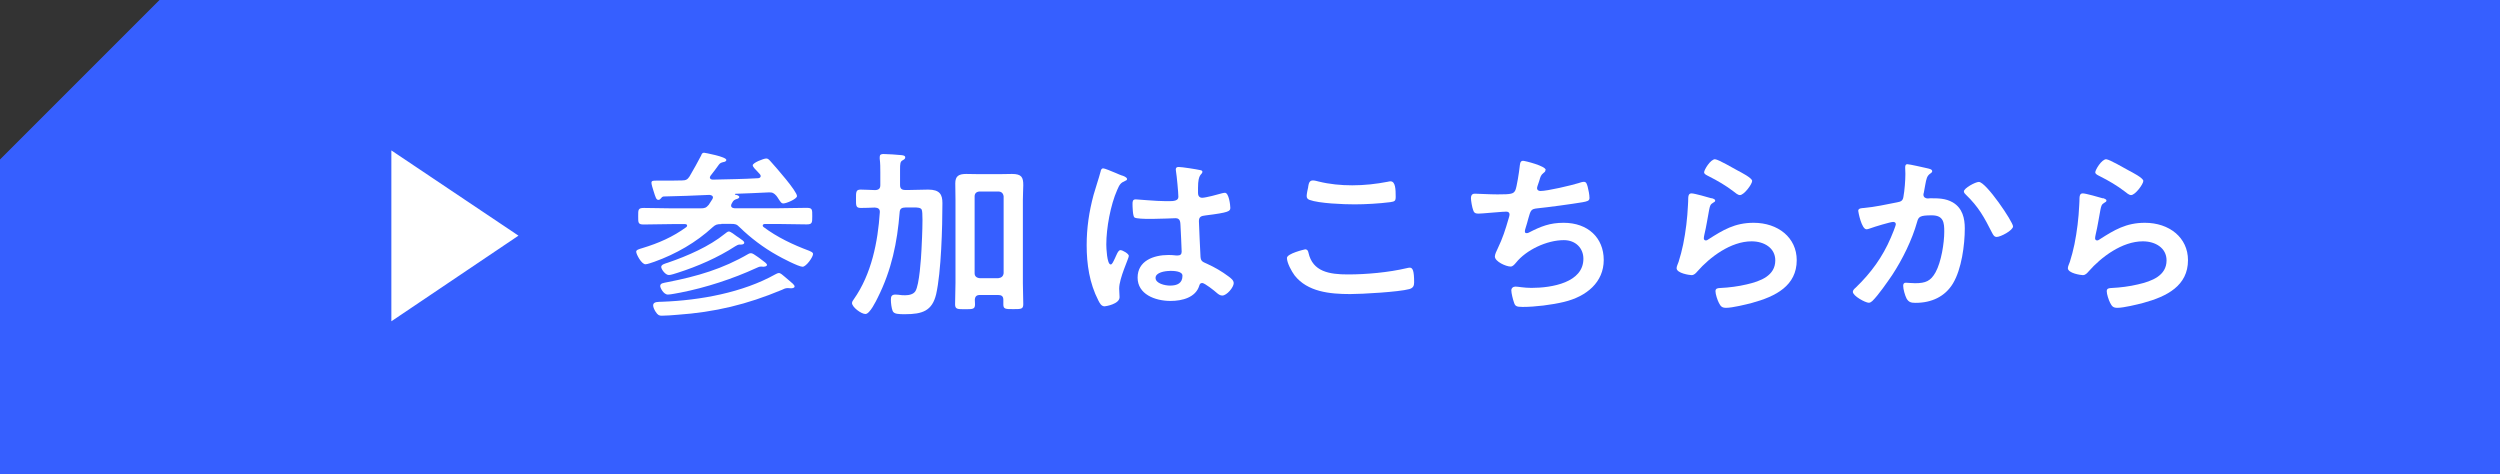 <?xml version="1.0" encoding="UTF-8"?>
<svg id="uuid-b6f214fb-43da-46b9-bd4a-2a39b0b80de7" data-name="レイヤー 2" xmlns="http://www.w3.org/2000/svg" width="250.79" height="47.56" viewBox="0 0 250.79 47.56">
  <rect x="0" y="0" width="250.79" height="47.56" fill="#333333" stroke="none"/>
  <defs>
    <style>
      .uuid-35f0f936-60a2-4fcc-b47b-35c3602df4ca {
        fill: #fff;
      }

      .uuid-4c83c15e-566d-4aec-8faf-09f5bdc8d115 {
        fill: #365fff;
      }
    </style>
  </defs>
  <g id="uuid-85edfc78-c117-4372-9c29-1be98e0701f2" data-name="レイヤー 1">
    <g>
      <path class="uuid-4c83c15e-566d-4aec-8faf-09f5bdc8d115" d="M250.79,47.56H0v-31.56L16,0h234.79v47.56Z"/>
      <g>
        <path class="uuid-35f0f936-60a2-4fcc-b47b-35c3602df4ca" d="M39.26,15.09l12.75,8.55-12.75,8.59V15.09Z"/>
        <path class="uuid-35f0f936-60a2-4fcc-b47b-35c3602df4ca" d="M72.37,22.48c-.44,0-.59.05-.89.32-1.64,1.51-3.66,2.68-5.84,3.46-.22.07-.69.25-.89.25-.4,0-.93-1.01-.93-1.26,0-.18.24-.25.61-.36,1.62-.49,3.07-1.12,4.42-2.11.04-.04.08-.09.08-.14,0-.13-.12-.16-.22-.16h-1.31c-.95,0-1.88.04-2.83.04-.57,0-.55-.18-.55-.83s-.02-.83.57-.83c.93,0,1.86.04,2.81.04h2.87c.42,0,.57-.05.83-.36.12-.18.24-.38.36-.56.02-.05.06-.11.06-.16,0-.2-.18-.25-.36-.27-1.52.07-3.07.13-4.59.16-.16.04-.18.07-.26.18-.08.09-.14.16-.26.16-.22,0-.28-.22-.5-.92-.06-.18-.2-.63-.2-.79,0-.2.14-.22.44-.22h.59c.67,0,1.37,0,2.04-.02.38,0,.55-.09.75-.4.2-.32,1.05-1.85,1.17-2.11.04-.14.12-.27.28-.27.06,0,2.24.4,2.24.72,0,.16-.18.2-.3.22-.2.05-.32.09-.44.25-.18.27-.63.85-.85,1.13-.02.05-.06.11-.06.16,0,.16.16.22.3.22,1.51-.04,2.99-.05,4.5-.14.16,0,.3-.07.3-.22,0-.07-.04-.13-.08-.18-.06-.07-.14-.14-.2-.22-.26-.27-.52-.52-.52-.68,0-.25,1.09-.68,1.35-.68.22,0,.32.16.54.4.44.49,2.55,2.88,2.55,3.37,0,.29-1.07.74-1.37.74-.18,0-.24-.09-.48-.45-.06-.09-.12-.2-.22-.32-.24-.27-.4-.36-.77-.34-1.13.05-2.24.11-3.35.14-.02.02-.04.02-.04.04,0,.04.02.04.04.05.12.02.4.09.4.23s-.22.2-.34.23c-.28.11-.3.23-.44.47-.02.05-.04.11-.04.16,0,.2.16.25.34.27h4.42c.93,0,1.88-.04,2.81-.04.59,0,.57.16.57.83s0,.83-.57.83c-.93,0-1.88-.04-2.81-.04h-1.37c-.1,0-.22.04-.22.16,0,.05.02.09.08.14,1.37,1.03,2.95,1.78,4.59,2.39.14.07.38.14.38.32,0,.31-.69,1.28-1.05,1.28-.4,0-2.16-.92-2.55-1.15-1.37-.76-2.67-1.75-3.76-2.81-.3-.31-.44-.34-.87-.34h-.97ZM79.36,28.92c-.12,0-.22-.02-.34-.02-.24,0-.4.09-.59.18-3.51,1.46-6.66,2.23-10.5,2.5-.4.04-1.21.09-1.54.09-.26,0-.4-.05-.63-.41-.1-.16-.24-.43-.24-.63,0-.4.57-.34.91-.36,3.8-.14,8.08-.92,11.35-2.75.1-.05.24-.13.36-.13.16,0,.38.2.59.38.14.11.26.23.4.34.32.27.58.47.58.63,0,.14-.22.18-.34.18ZM76.63,26.76c-.08,0-.18-.02-.28-.02-.2,0-.34.09-.51.16-2.3,1.06-5.05,1.96-7.57,2.45-.3.05-.99.2-1.27.2-.44,0-.77-.68-.77-.85,0-.31.34-.31.75-.4,2.97-.58,5.53-1.33,8.1-2.83.06-.04.16-.07.26-.07.14,0,.38.16.63.34.14.09.28.2.42.31.28.2.55.4.55.52,0,.14-.2.18-.32.18ZM74.23,24.53c-.2,0-.32.09-.48.18-1.72,1.12-3.78,2.02-5.76,2.65-.22.07-.69.23-.89.23-.36,0-.77-.59-.77-.81,0-.25.4-.34.67-.43,1.98-.68,4.14-1.62,5.72-2.9.1-.07.26-.23.4-.23.16,0,.63.36.77.47l.24.16c.32.22.53.36.53.49,0,.2-.3.2-.44.2Z"/>
        <path class="uuid-35f0f936-60a2-4fcc-b47b-35c3602df4ca" d="M90.82,20.82c-.38,0-.55.13-.57.47-.24,3.03-.81,5.8-2.2,8.57-.16.32-.79,1.64-1.23,1.64s-1.35-.7-1.35-1.1c0-.13.1-.27.18-.38,1.78-2.52,2.42-5.78,2.61-8.73.02-.32-.16-.45-.5-.47-.3.02-1.15.04-1.41.04-.5,0-.48-.23-.48-.9s-.02-.94.46-.94.99.04,1.47.05c.38-.02.51-.18.51-.5v-1.3c0-.43,0-.88-.06-1.35v-.18c0-.23.14-.29.38-.29.3,0,1.47.07,1.78.11.16.02.4.04.4.23,0,.16-.14.22-.26.29-.24.13-.26.32-.26.95v1.53c0,.36.16.5.54.5h.34c.65,0,1.31-.04,1.94-.04,1.17,0,1.43.5,1.43,1.35,0,2.39-.12,6.91-.63,9.15-.4,1.66-1.37,2-3.11,2-.63,0-1.11,0-1.25-.32-.12-.29-.18-.81-.18-1.13,0-.31.06-.52.46-.52.08,0,.2.02.3.02.22.04.44.05.67.05.38,0,.83-.09,1.03-.41.4-.63.57-3.33.61-4.16.02-.4.1-1.93.1-2.99,0-.52-.02-.92-.08-1.03-.1-.2-.4-.22-.79-.22h-.85ZM100.65,30.06c0-.34-.18-.47-.54-.47h-1.78c-.36,0-.51.13-.54.47,0,.16.02.31.02.47,0,.49-.22.49-1.01.49-.75,0-.99,0-.99-.49,0-.7.04-1.42.04-2.14v-8.34c0-.56-.02-1.1-.02-1.66,0-.72.34-.94,1.09-.94.44,0,.87.02,1.29.02h2.04c.42,0,.85-.02,1.27-.02.97,0,1.13.34,1.13,1.12,0,.4-.04.88-.04,1.48v8.35c0,.7.04,1.42.04,2.12,0,.5-.24.49-1.01.49s-.99,0-.99-.47v-.49ZM100.13,27.91c.34-.04.51-.2.55-.5v-7.71c-.04-.31-.22-.49-.55-.49h-1.82c-.34,0-.54.18-.54.49v7.71c0,.31.2.47.54.5h1.82Z"/>
        <path class="uuid-35f0f936-60a2-4fcc-b47b-35c3602df4ca" d="M112.54,17.6c.16.05.52.18.52.36,0,.11-.08.14-.18.18-.46.2-.57.36-.81.92-.67,1.51-1.09,3.83-1.09,5.47,0,.29.06,2,.44,2,.14,0,.24-.23.44-.65.1-.2.3-.79.53-.79.22,0,.85.36.85.58,0,.25-.97,2.23-.97,3.28,0,.29.04.58.04.86,0,.7-1.41.92-1.5.92-.34,0-.5-.34-.63-.59-.89-1.73-1.17-3.64-1.17-5.54,0-1.75.24-3.35.69-5.04.22-.79.5-1.57.71-2.36.02-.13.08-.31.26-.31.14,0,.75.25,1.27.47.26.11.5.22.61.25ZM120.42,17.07c.1.02.2.05.2.16,0,.16-.12.2-.22.36-.12.18-.22.49-.22,1.28v.5c0,.25.12.47.42.47.34,0,1.62-.34,1.98-.45.08-.02.22-.05.3-.05.4,0,.54,1.24.54,1.51,0,.34-.14.47-2.48.76-.44.05-.67.13-.67.58,0,.36.14,3.12.16,3.58.04.47.24.5.67.7.79.36,1.47.76,2.14,1.26.24.18.52.38.52.68,0,.41-.69,1.24-1.15,1.24-.22,0-.4-.14-.55-.27-.22-.2-1.21-.99-1.46-.99-.2,0-.26.14-.3.29-.36,1.15-1.68,1.51-2.87,1.51-1.58,0-3.31-.68-3.31-2.34s1.56-2.27,3.11-2.27c.26,0,.51.02.77.05h.14c.28,0,.4-.14.4-.38,0-.45-.1-2.16-.12-2.68-.02-.18.02-.68-.48-.68-.16,0-1.56.07-2.36.07h-.26c-.5,0-1.33-.02-1.51-.14-.18-.11-.2-1.13-.2-1.37s.02-.45.32-.45c.24,0,2,.18,3.03.18h.32c.47,0,.93-.04.93-.43s-.16-2.12-.24-2.57c0-.05-.02-.13-.02-.18,0-.16.08-.25.28-.25.34,0,1.8.23,2.2.32ZM117.35,27.18c-.46,0-1.43.14-1.43.7s.95.77,1.45.77c.75,0,1.25-.25,1.25-.99,0-.47-.89-.49-1.27-.49Z"/>
        <path class="uuid-35f0f936-60a2-4fcc-b47b-35c3602df4ca" d="M130.9,25.01c.26,0,.32.16.36.34.42,1.91,2.1,2.18,3.96,2.18s4.06-.2,5.9-.63c.08-.02.22-.05.3-.05.3,0,.44.31.44,1.48,0,.34-.1.56-.48.67-1.05.29-4.75.5-5.94.5-2.06,0-4.28-.23-5.57-1.87-.3-.4-.77-1.26-.77-1.75,0-.45,1.78-.86,1.8-.86ZM131.23,18.73c.06-.31.1-.63.48-.63.16,0,.42.07.57.11,1.09.27,2.22.38,3.37.38,1.21,0,2.4-.13,3.58-.36.06-.02.18-.04.26-.04.5,0,.52.81.52,1.55,0,.43-.1.47-.55.54-1.09.14-2.48.22-3.58.22s-3.55-.09-4.52-.45c-.18-.07-.28-.18-.28-.38,0-.22.1-.68.16-.94Z"/>
        <path class="uuid-35f0f936-60a2-4fcc-b47b-35c3602df4ca" d="M155.03,17.07c0,.13-.08.2-.18.27-.28.22-.32.4-.42.74-.04.11-.06.22-.12.36-.04.13-.12.32-.12.45,0,.14.12.27.34.27.71,0,3.07-.56,3.82-.79.14-.05.38-.13.54-.13.26,0,.3.25.38.5.08.29.18.81.18,1.12,0,.29-.22.34-.71.43-1.07.18-3.41.5-4.52.61-.65.07-.67.2-.91,1.04-.06.25-.16.58-.28.97-.04.09-.06.23-.06.32,0,.11.06.16.2.16.08,0,.16-.04.22-.07,1.19-.61,2.08-.97,3.47-.97,2.44,0,4.02,1.51,4.02,3.73s-1.7,3.66-4,4.21c-1.21.29-2.87.5-4.14.5-.65,0-.75-.09-.87-.47-.1-.27-.26-.92-.26-1.19,0-.23.18-.38.42-.38.26,0,.85.13,1.6.13,2.06,0,5.21-.54,5.21-2.92,0-1.06-.77-1.87-1.96-1.87-1.72,0-3.78.99-4.79,2.25-.14.16-.32.4-.55.4-.46,0-1.58-.5-1.58-1.01,0-.23.18-.58.28-.79.51-1.06.77-1.89,1.09-2.99.04-.13.1-.32.1-.45,0-.18-.14-.27-.32-.27-.12,0-.3.02-.42.02-.46.02-2,.18-2.4.18-.3,0-.44-.11-.51-.36-.1-.25-.22-.94-.22-1.19,0-.47.32-.45.42-.45.28,0,1.45.07,2.24.07,1.41,0,1.62-.05,1.8-.43.14-.32.38-1.87.42-2.29.04-.25.02-.65.34-.65.2,0,2.28.52,2.28.92Z"/>
        <path class="uuid-35f0f936-60a2-4fcc-b47b-35c3602df4ca" d="M171.7,19.87c.14.05.36.11.36.25,0,.11-.1.16-.18.2-.32.18-.34.34-.42.7-.16.83-.28,1.67-.48,2.5-.02.11-.06.27-.06.38s.06.22.2.22c.1,0,.18-.05.26-.11,1.47-.94,2.65-1.66,4.54-1.66,2.44,0,4.32,1.48,4.32,3.75,0,2.56-2.1,3.64-4.5,4.29-.61.16-1.96.49-2.58.49-.44,0-.55-.16-.73-.5-.14-.27-.34-.86-.34-1.17,0-.29.24-.31.5-.32.85-.04,1.8-.16,2.63-.36,1.41-.32,2.87-.88,2.87-2.41,0-1.24-1.11-1.91-2.38-1.91-2.08,0-4.18,1.58-5.43,3.01-.16.18-.32.38-.59.38-.18,0-1.5-.18-1.5-.7,0-.18.14-.45.2-.63.18-.58.34-1.17.46-1.76.26-1.3.42-2.61.48-3.92,0-.14.02-.27.02-.4,0-.52.02-.79.34-.79.3,0,1.68.4,2.02.5ZM172.06,15.98c.3,0,1.9.94,2.26,1.13.3.16,1.45.74,1.45,1.04,0,.32-.81,1.42-1.23,1.42-.22,0-.48-.25-.63-.36-.75-.58-1.64-1.1-2.5-1.53-.2-.11-.46-.2-.46-.4,0-.23.63-1.31,1.11-1.31Z"/>
        <path class="uuid-35f0f936-60a2-4fcc-b47b-35c3602df4ca" d="M193.33,16.88c.16.04.5.09.5.29,0,.11-.08.16-.16.22-.38.25-.42.54-.54,1.17-.04.22-.08.47-.14.77-.02.05-.04.14-.04.2,0,.25.2.38.44.38.08,0,.16-.02.24-.02.81,0,1.54,0,2.26.41.99.58,1.21,1.62,1.21,2.61,0,1.66-.32,4.09-1.19,5.53-.79,1.31-2.14,1.94-3.74,1.94-.44,0-.69-.05-.91-.43-.16-.31-.34-.94-.34-1.28,0-.18.06-.31.26-.31s.54.05.93.05c1.07,0,1.57-.22,2.06-1.1.57-1.04.87-2.92.87-4.07,0-.9-.06-1.64-1.25-1.64s-1.33.14-1.47.65c-.51,1.82-1.46,3.75-2.51,5.35-.48.7-1.39,2.02-1.98,2.59-.1.09-.22.18-.36.18-.34,0-1.6-.68-1.6-1.1,0-.16.16-.31.28-.41,1.56-1.5,2.71-3.1,3.53-5.02.1-.22.5-1.19.5-1.35,0-.14-.1-.23-.26-.23-.28,0-1.92.5-2.26.63-.12.04-.3.11-.42.11-.5,0-.83-1.76-.83-1.85,0-.27.34-.27.59-.29,1.03-.09,2.28-.36,3.29-.56.4-.07.59-.16.65-.54.12-.63.2-1.67.2-2.32,0-.2-.02-.4-.02-.61,0-.14,0-.36.22-.36.2,0,1.7.34,2,.41ZM201.94,22.71c0,.4-1.25,1.06-1.64,1.06-.26,0-.36-.23-.46-.41-.79-1.55-1.33-2.58-2.65-3.85-.08-.07-.18-.18-.18-.31,0-.32,1.15-.95,1.5-.95.73,0,3.43,4.01,3.43,4.46Z"/>
        <path class="uuid-35f0f936-60a2-4fcc-b47b-35c3602df4ca" d="M210.95,19.87c.14.05.36.11.36.25,0,.11-.1.16-.18.2-.32.18-.34.34-.42.7-.16.83-.28,1.67-.48,2.5-.02.11-.06.27-.06.38s.06.22.2.22c.1,0,.18-.05.26-.11,1.47-.94,2.65-1.66,4.54-1.66,2.44,0,4.32,1.48,4.32,3.75,0,2.56-2.1,3.64-4.5,4.29-.61.16-1.96.49-2.58.49-.44,0-.55-.16-.73-.5-.14-.27-.34-.86-.34-1.17,0-.29.24-.31.5-.32.85-.04,1.8-.16,2.63-.36,1.41-.32,2.87-.88,2.87-2.41,0-1.24-1.11-1.91-2.38-1.91-2.08,0-4.18,1.58-5.43,3.01-.16.18-.32.38-.59.38-.18,0-1.5-.18-1.5-.7,0-.18.14-.45.2-.63.18-.58.34-1.17.46-1.76.26-1.3.42-2.61.48-3.92,0-.14.02-.27.02-.4,0-.52.02-.79.34-.79.3,0,1.68.4,2.02.5ZM211.3,15.98c.3,0,1.9.94,2.26,1.13.3.16,1.45.74,1.45,1.04,0,.32-.81,1.42-1.23,1.42-.22,0-.48-.25-.63-.36-.75-.58-1.64-1.1-2.5-1.53-.2-.11-.46-.2-.46-.4,0-.23.63-1.31,1.11-1.31Z"/>
      </g>
    </g>
  </g>
</svg>